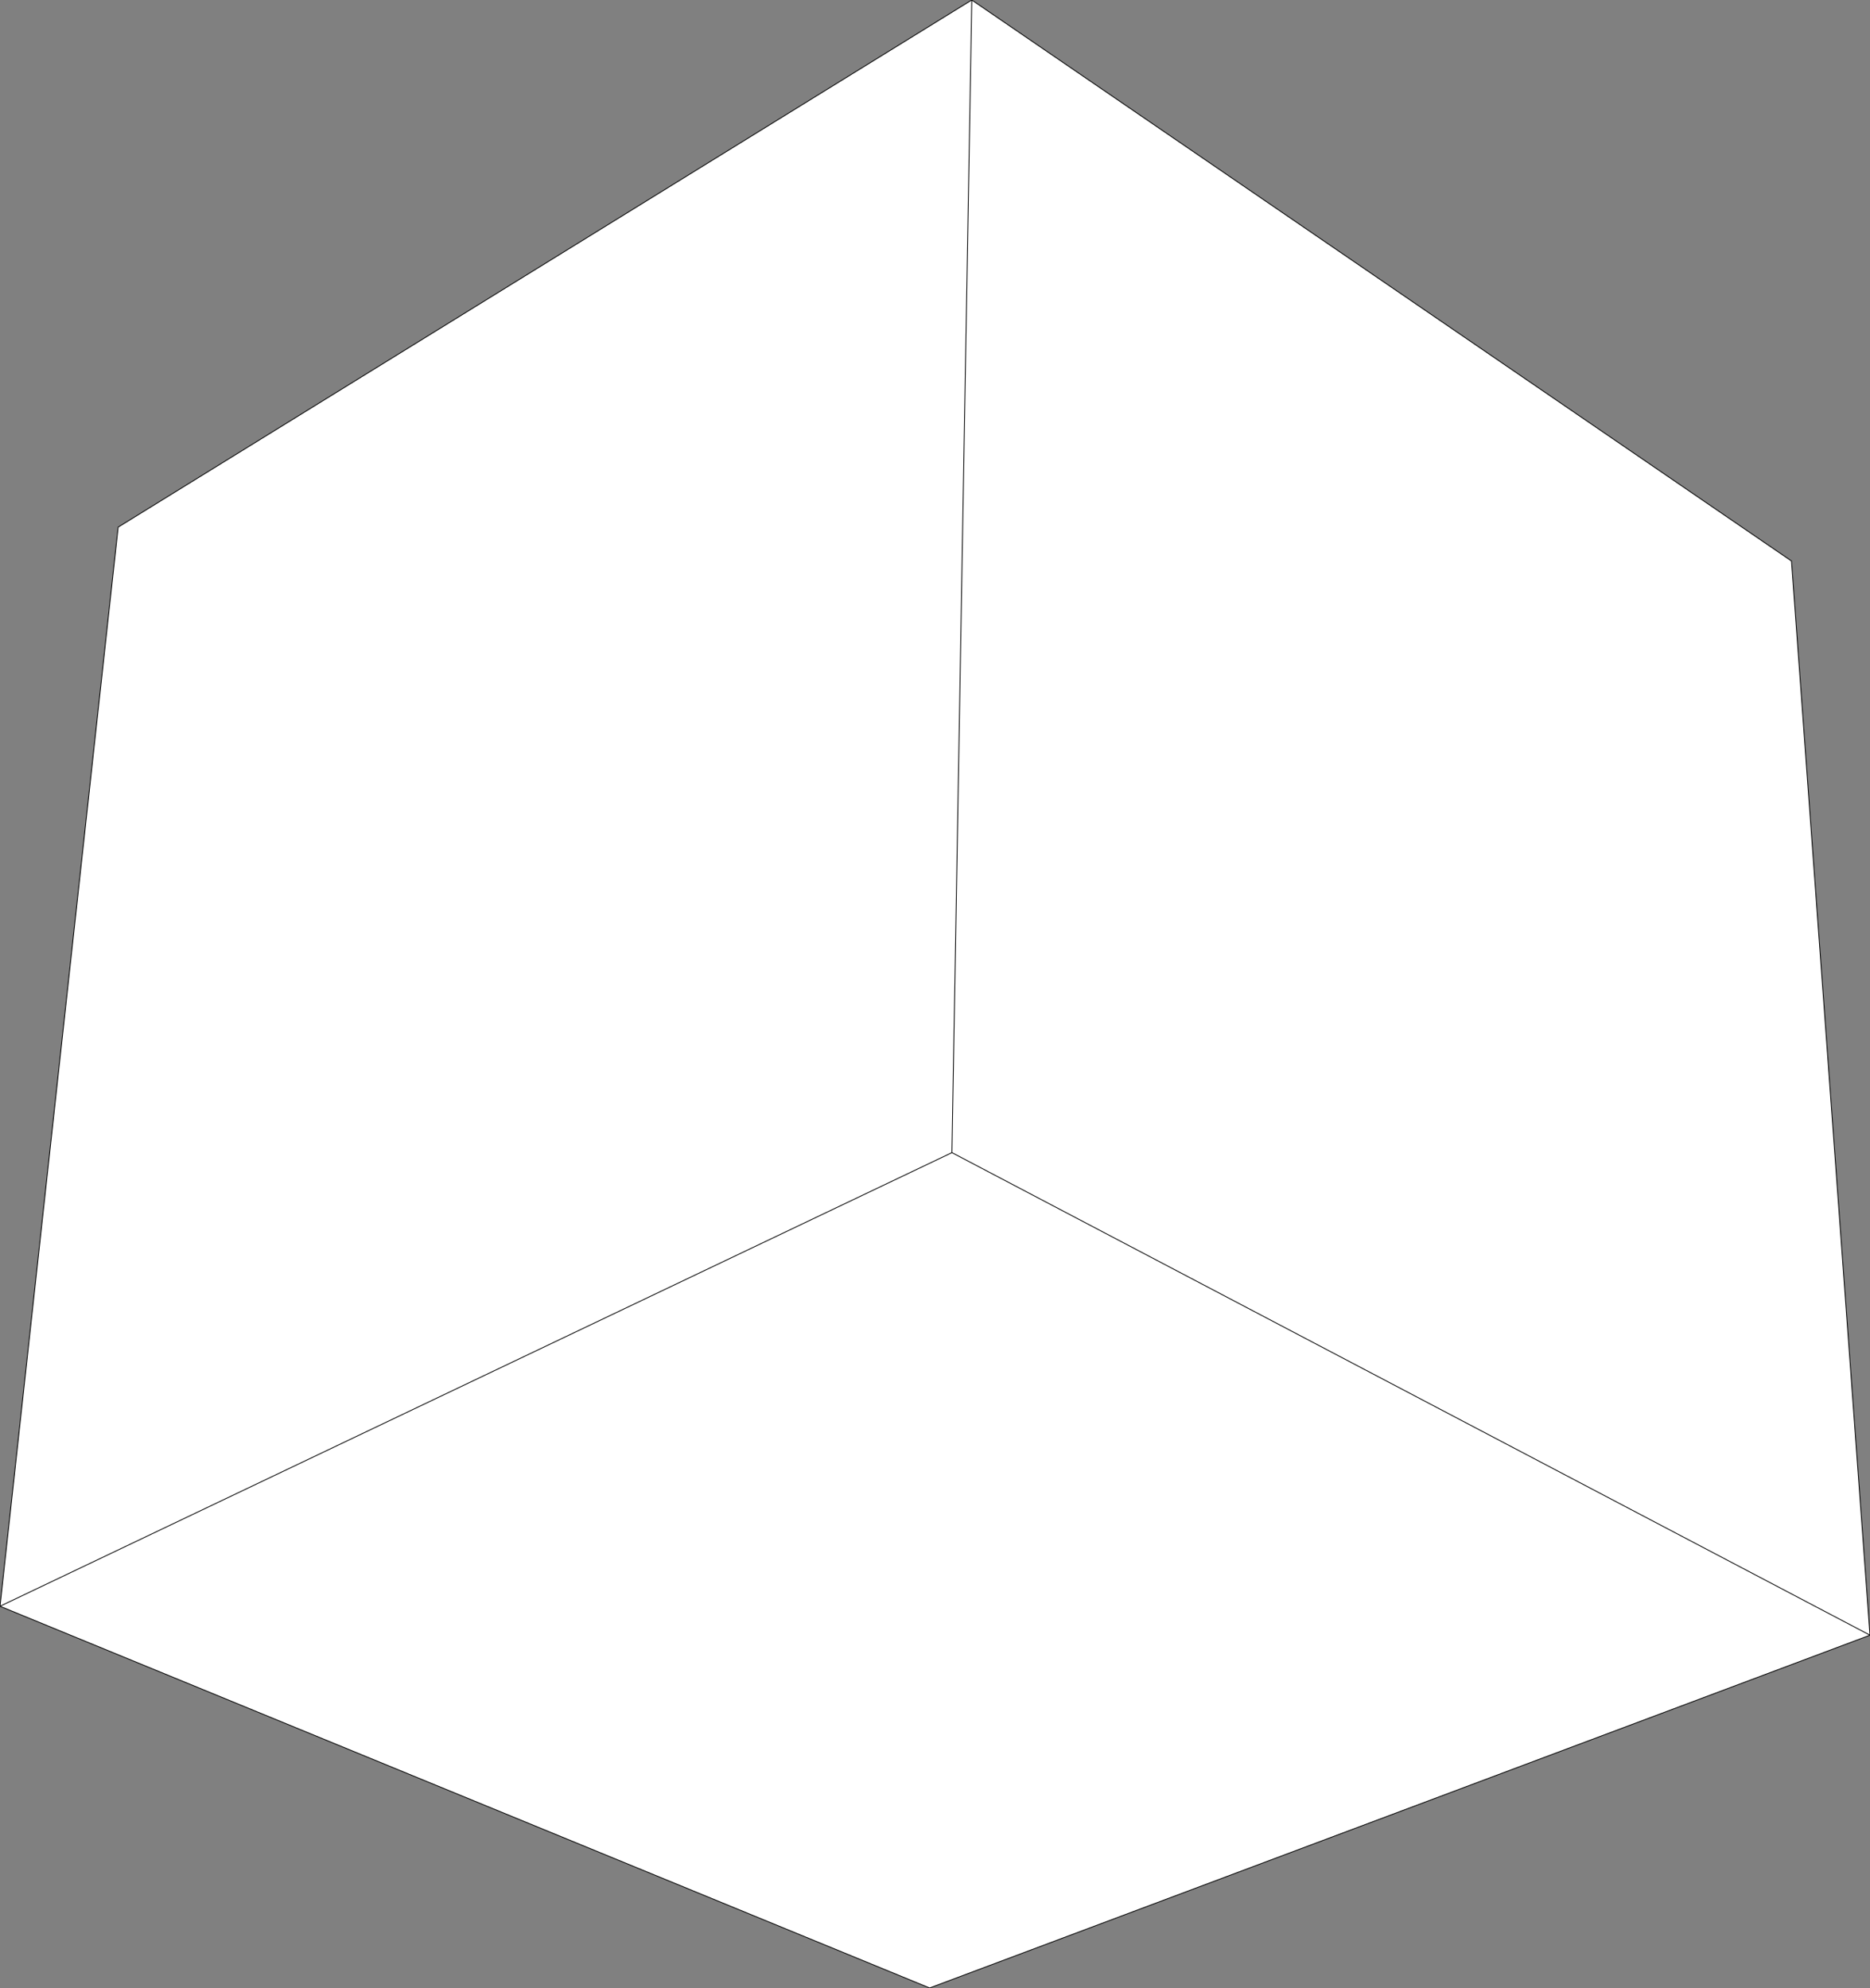 <?xml version="1.0" encoding="UTF-8" standalone="no"?>
<svg xmlns:xlink="http://www.w3.org/1999/xlink" height="120.3px" width="113.15px" xmlns="http://www.w3.org/2000/svg">
  <rect width="100%" height="100%" fill="#808080" stroke="none"/>
  <g transform="matrix(1.0, 0.0, 0.0, 1.0, -92.25, -80.8)">
    <path d="M205.4 179.75 L148.5 201.1 92.25 178.0 99.4 112.7 151.05 80.8 200.65 114.75 205.4 179.75 149.85 150.55 92.25 178.0 149.85 150.55 205.4 179.75 M149.85 150.55 L151.05 80.8 149.85 150.55" fill="#ffffff" fill-rule="evenodd" stroke="none"/>
    <path d="M205.4 179.75 L148.5 201.1 92.25 178.0 99.4 112.7 151.05 80.8 200.65 114.75 205.4 179.75 149.85 150.55 92.25 178.0 M151.05 80.8 L149.85 150.55" fill="none" stroke="#000000" stroke-linecap="round" stroke-linejoin="round" stroke-width="0.05"/>
  </g>
</svg>
